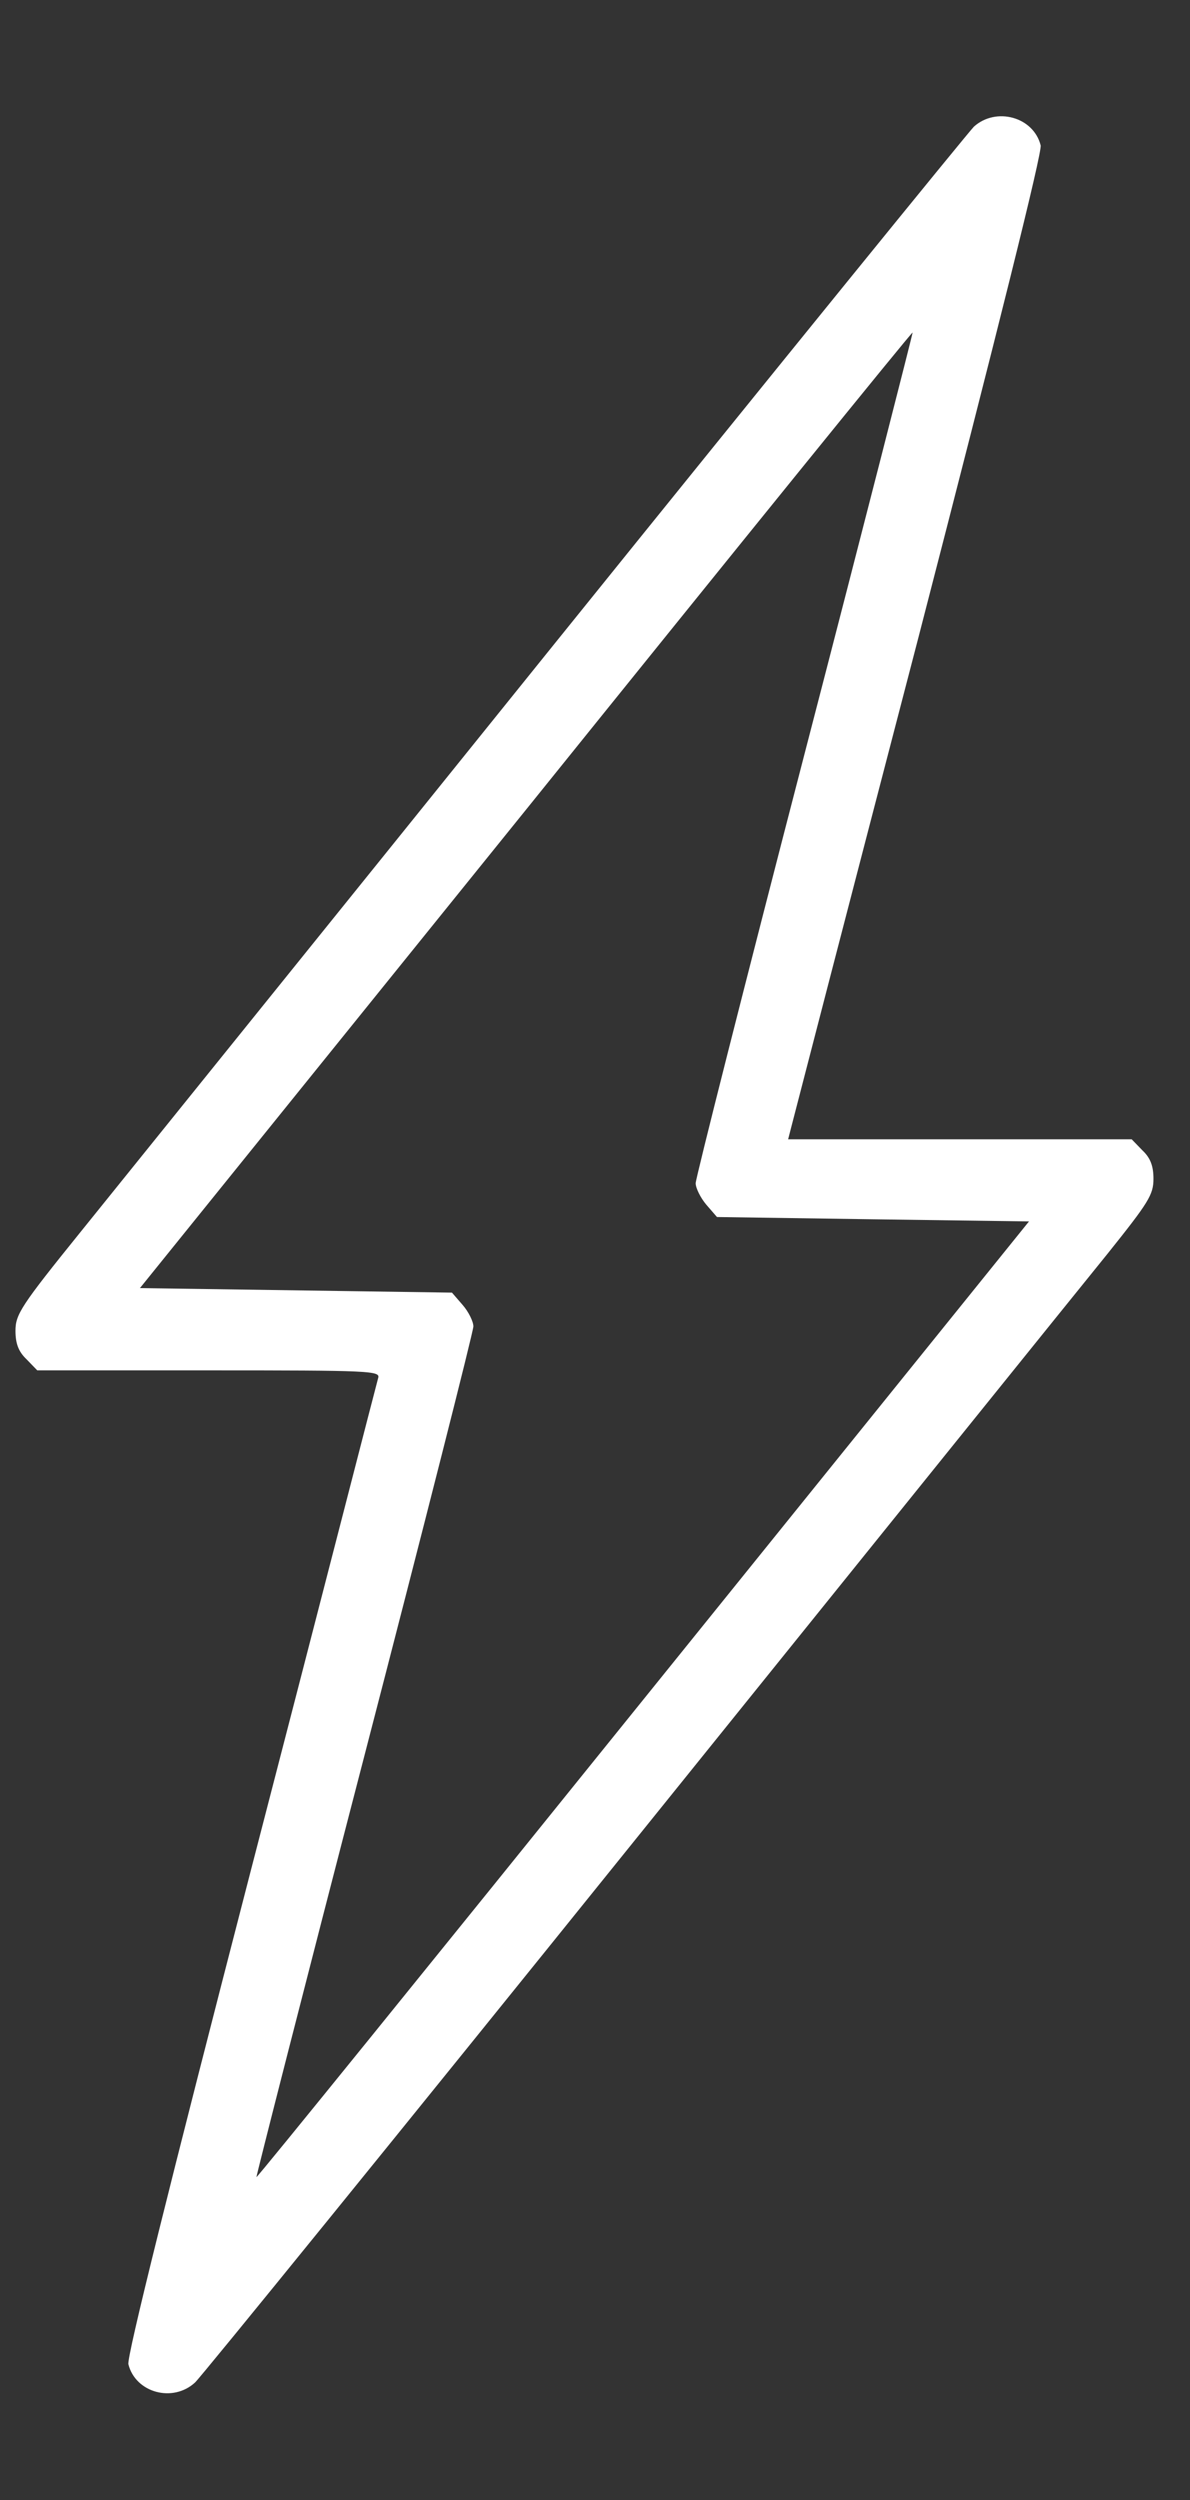 <?xml version="1.0" encoding="UTF-8"?> <svg xmlns="http://www.w3.org/2000/svg" width="10" height="21" viewBox="0 0 10 21" fill="none"><rect x="0" y="0" width="10" height="21" fill="#333333" stroke="none"/><path d="M8.184 1.064C8.136 1.112 6.548 3.065 4.661 5.406C2.775 7.748 0.982 9.969 0.679 10.346C0.175 10.97 0.13 11.041 0.13 11.179C0.13 11.287 0.156 11.354 0.223 11.418L0.313 11.511H1.755C3.111 11.511 3.197 11.515 3.178 11.575C3.167 11.612 2.689 13.472 2.11 15.704C1.422 18.363 1.064 19.8 1.079 19.86C1.139 20.099 1.452 20.185 1.639 20.013C1.688 19.968 3.35 17.922 5.326 15.469C7.303 13.016 9.096 10.791 9.309 10.529C9.652 10.1 9.693 10.036 9.693 9.902C9.693 9.794 9.667 9.726 9.6 9.663L9.51 9.57H8.065H6.623L6.645 9.484C6.656 9.439 7.138 7.58 7.717 5.358C8.393 2.744 8.759 1.277 8.745 1.221C8.685 0.982 8.371 0.896 8.184 1.064ZM6.761 6.332C6.257 8.274 5.846 9.898 5.846 9.939C5.846 9.98 5.887 10.062 5.935 10.119L6.025 10.223L7.336 10.242L8.647 10.26L5.405 14.278C3.623 16.488 2.162 18.292 2.155 18.288C2.151 18.285 2.558 16.69 3.062 14.749C3.567 12.803 3.978 11.183 3.978 11.142C3.978 11.101 3.937 11.018 3.888 10.962L3.798 10.858L2.487 10.839L1.176 10.82L4.419 6.803C6.2 4.592 7.661 2.789 7.669 2.793C7.672 2.796 7.265 4.391 6.761 6.332Z" fill="white"></path></svg> 